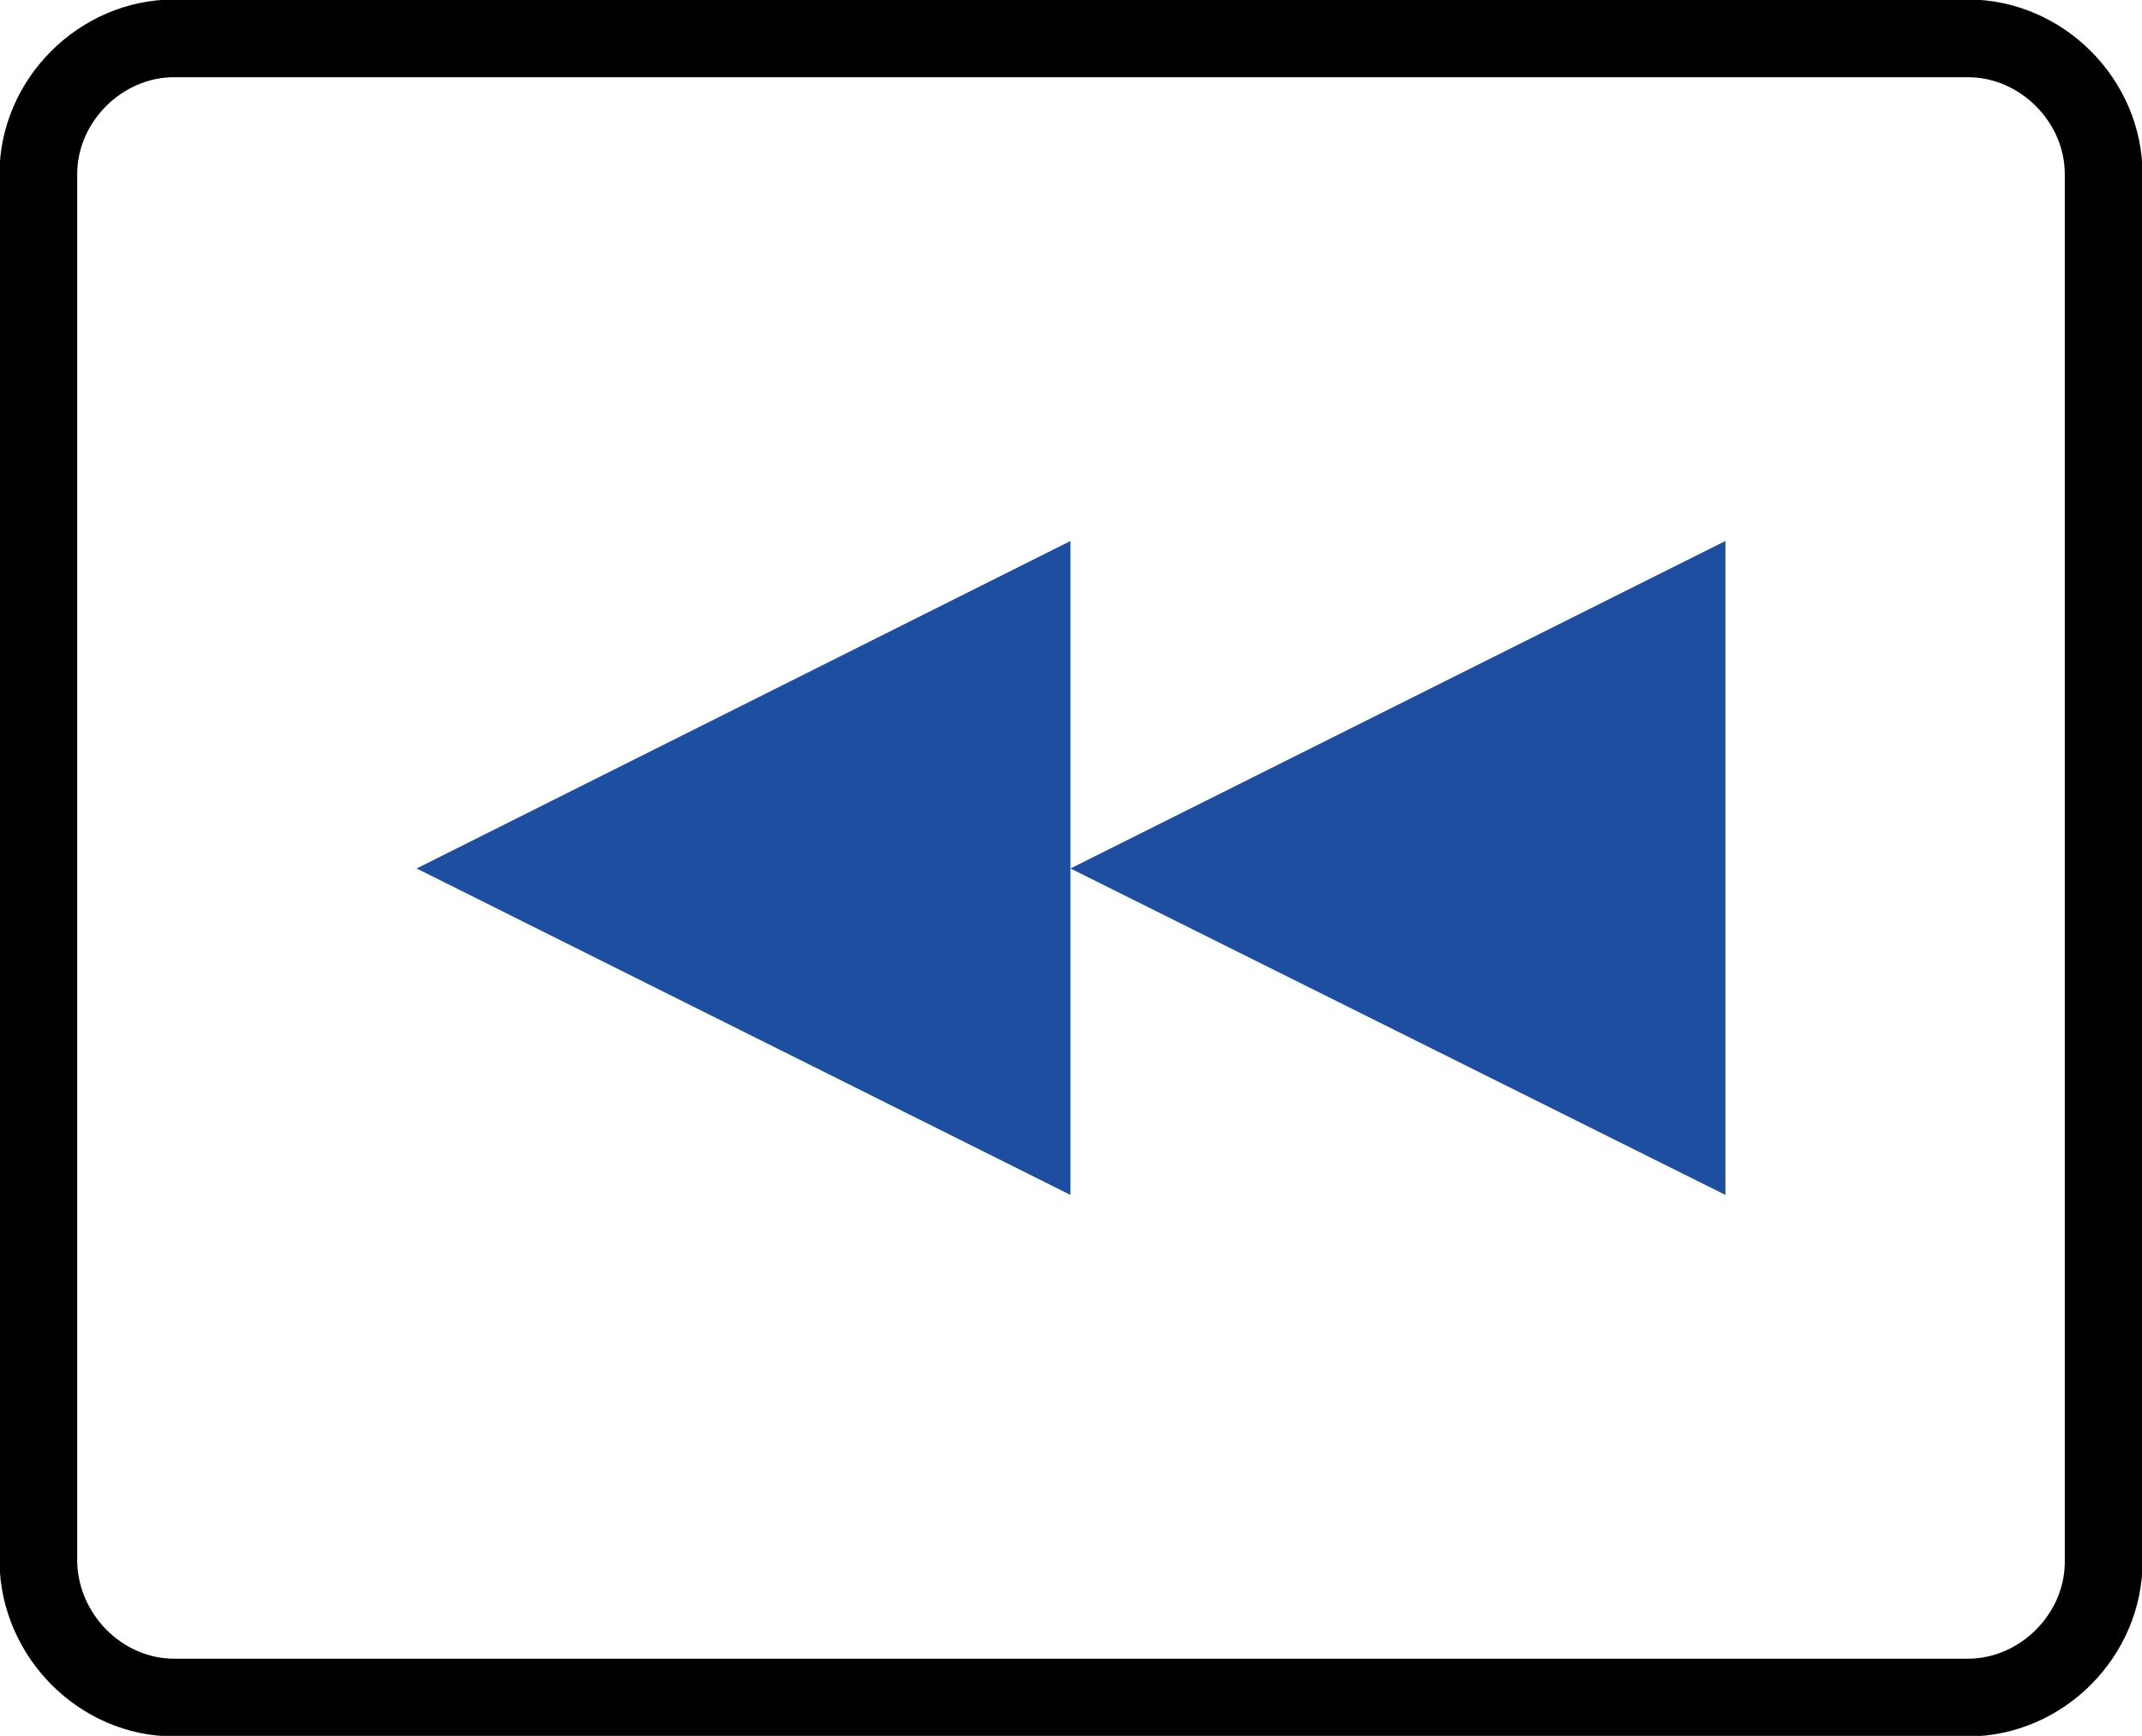 <?xml version="1.0" encoding="utf-8"?>
<!-- Generator: Adobe Illustrator 26.5.3, SVG Export Plug-In . SVG Version: 6.00 Build 0)  -->
<svg version="1.1" id="レイヤー_1" xmlns="http://www.w3.org/2000/svg" xmlns:xlink="http://www.w3.org/1999/xlink" x="0px"
	 y="0px" width="20.67px" height="16.75px" viewBox="0 0 20.67 16.75" style="enable-background:new 0 0 20.67 16.75;"
	 xml:space="preserve">
<style type="text/css">
	.st0{fill:none;stroke:#000000;stroke-width:0.75;stroke-linecap:round;stroke-linejoin:round;stroke-miterlimit:10;}
	.st1{fill-rule:evenodd;clip-rule:evenodd;fill:#1E4EA0;}
</style>
<g>
	<path class="st0" d="M1.68,16.38h17.31c0.71,0,1.31-0.6,1.31-1.31V1.68c0-0.71-0.6-1.31-1.31-1.31H1.68c-0.71,0-1.31,0.6-1.31,1.31
		v13.39C0.38,15.78,0.97,16.38,1.68,16.38z"/>
	<polyline class="st1" points="16.65,11.53 16.65,5.22 10.33,8.38 16.65,11.53 	"/>
	<polyline class="st1" points="10.33,11.53 10.33,5.22 4.02,8.38 10.33,11.53 	"/>
</g>
</svg>
